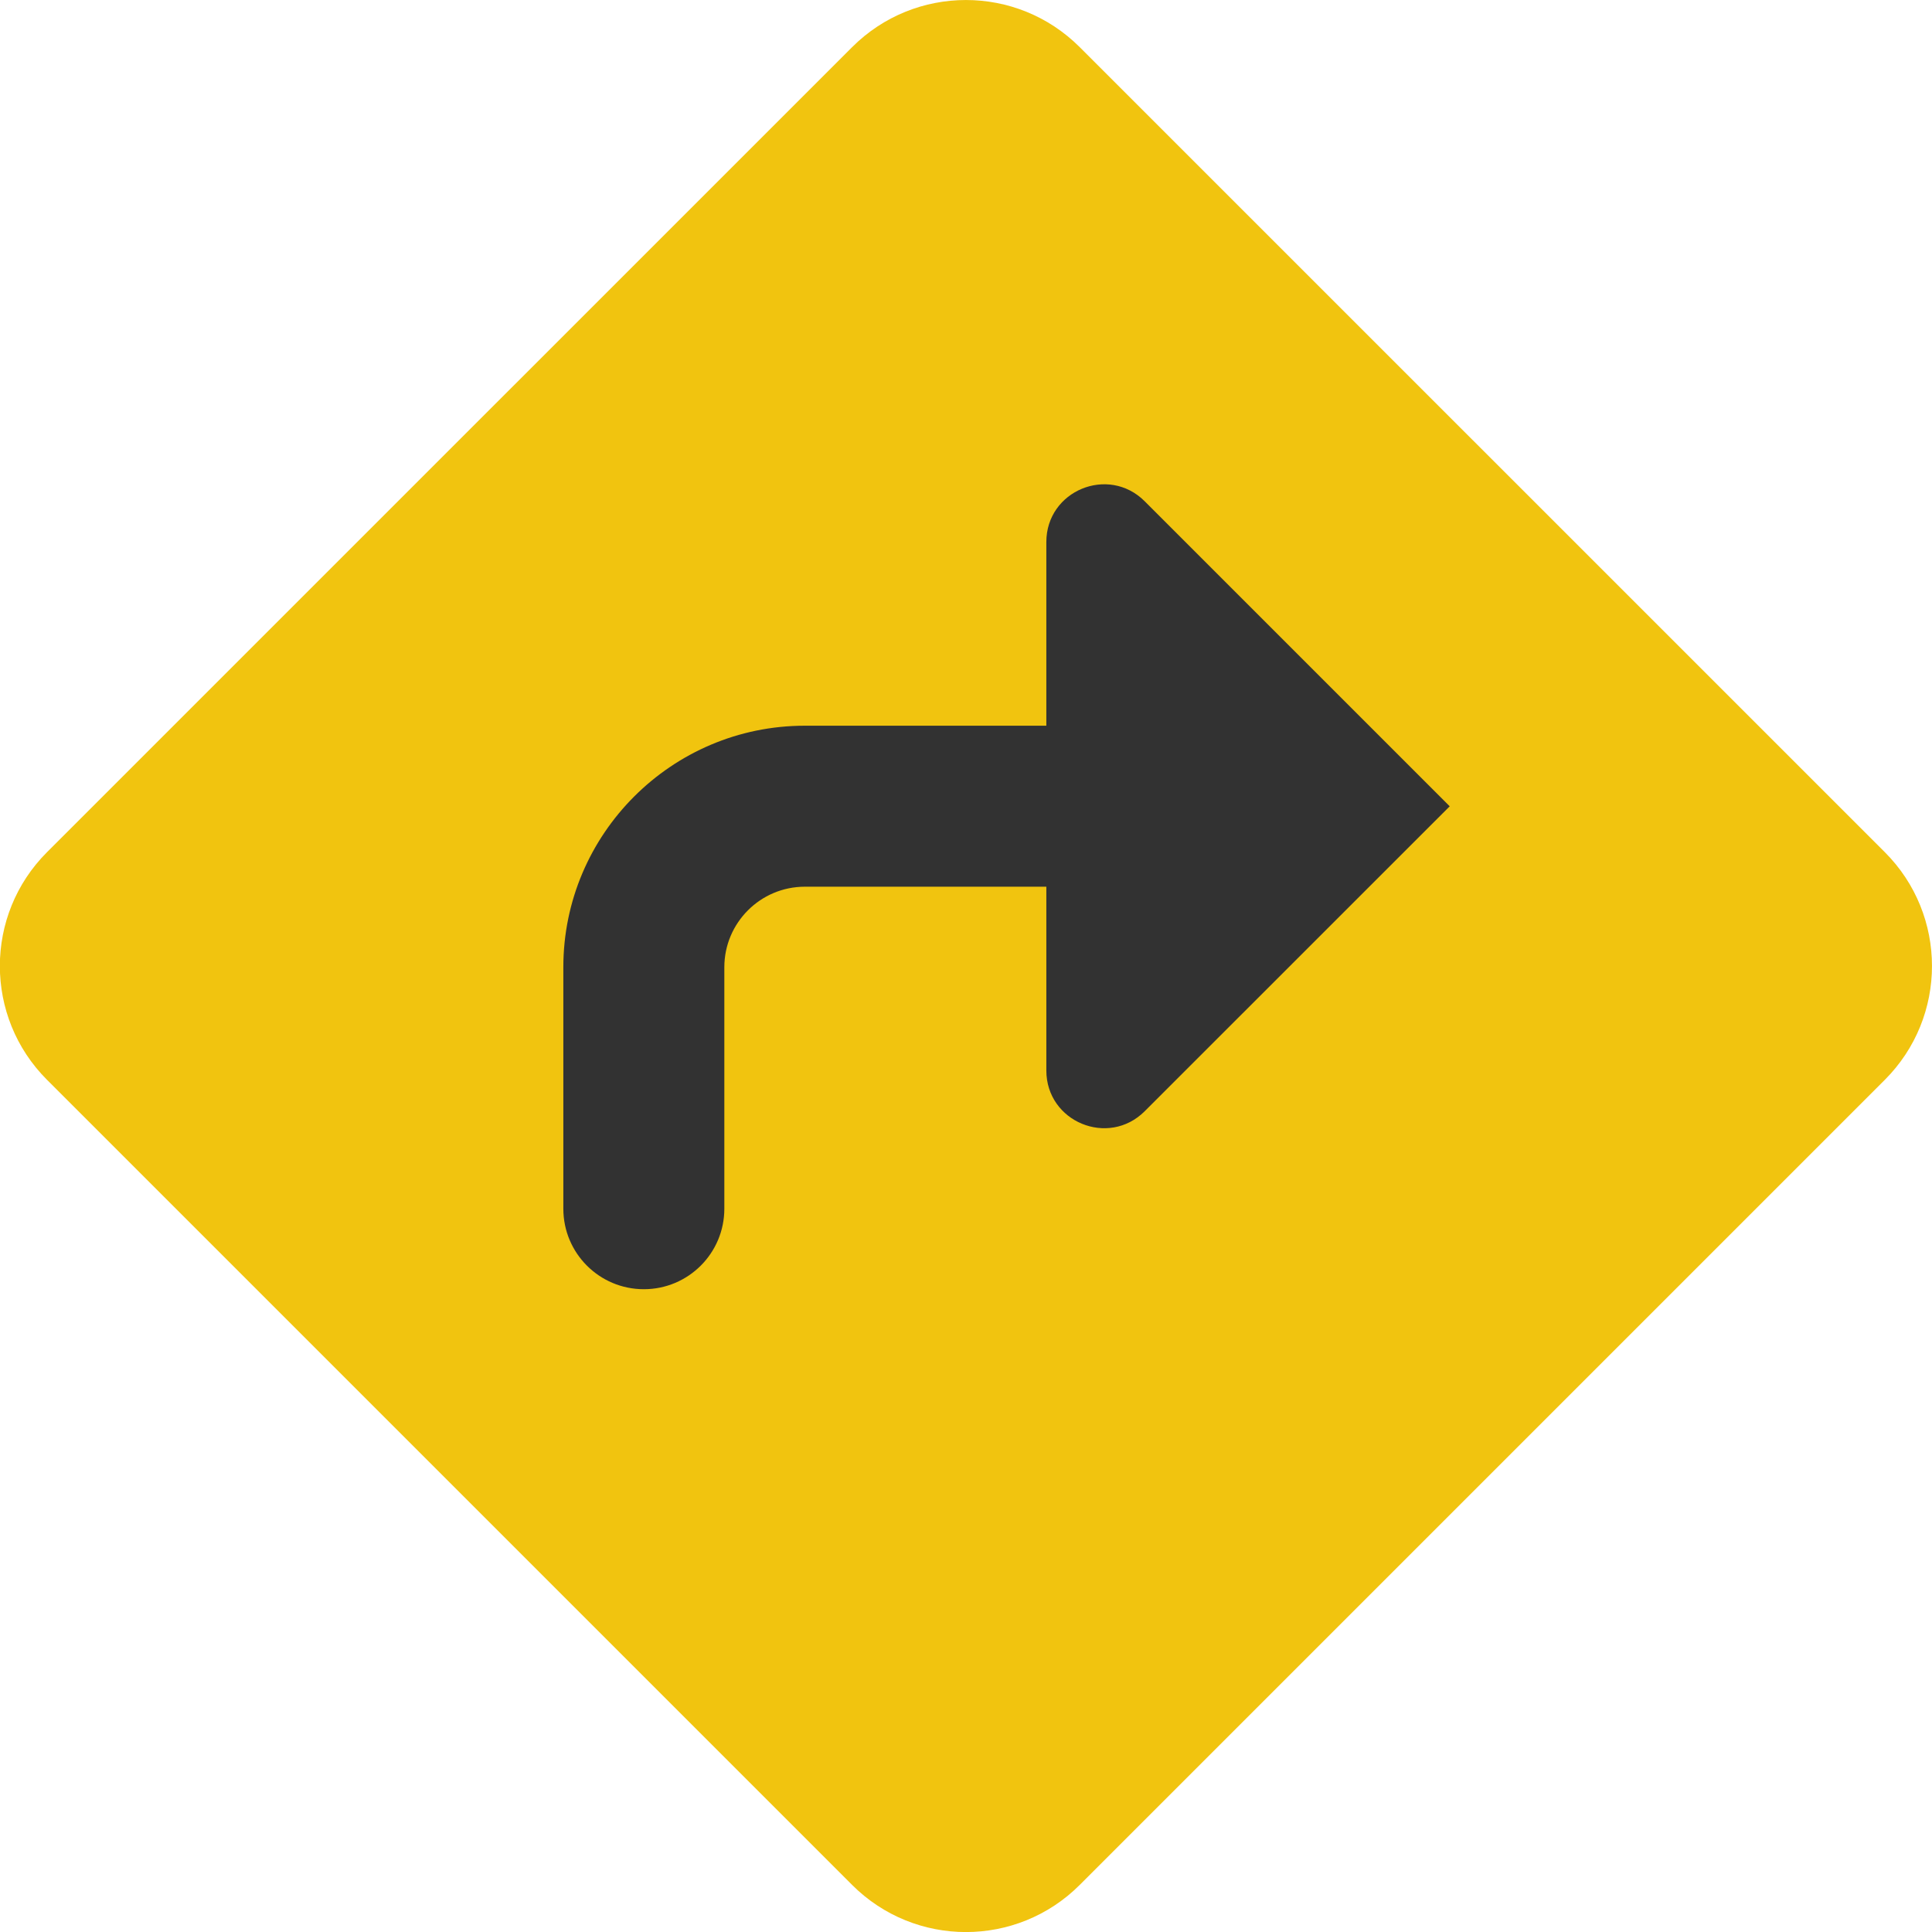 <svg enable-background="new 0 0 24 24" viewBox="0 0 24 24" xmlns="http://www.w3.org/2000/svg"><path d="m23.414 10.586-10.001-10c-.781-.781-2.047-.781-2.828 0l-10.001 10c-.781.781-.781 2.047 0 2.828l10.001 10.001c.781.781 2.047.781 2.828 0l10.001-10.001c.781-.781.781-2.047 0-2.828z" fill="#f1c40f"/><path d="m14.22 13.804c-.451.451-1.222.132-1.222-.506v-2.283h-3c-.552 0-1 .449-1 1v3c0 .552-.447 1-1 1s-1-.448-1-1v-3c0-1.654 1.346-3 3-3h3v-2.282c0-.638.771-.957 1.222-.506l3.789 3.789z" fill="#323232"/></svg>